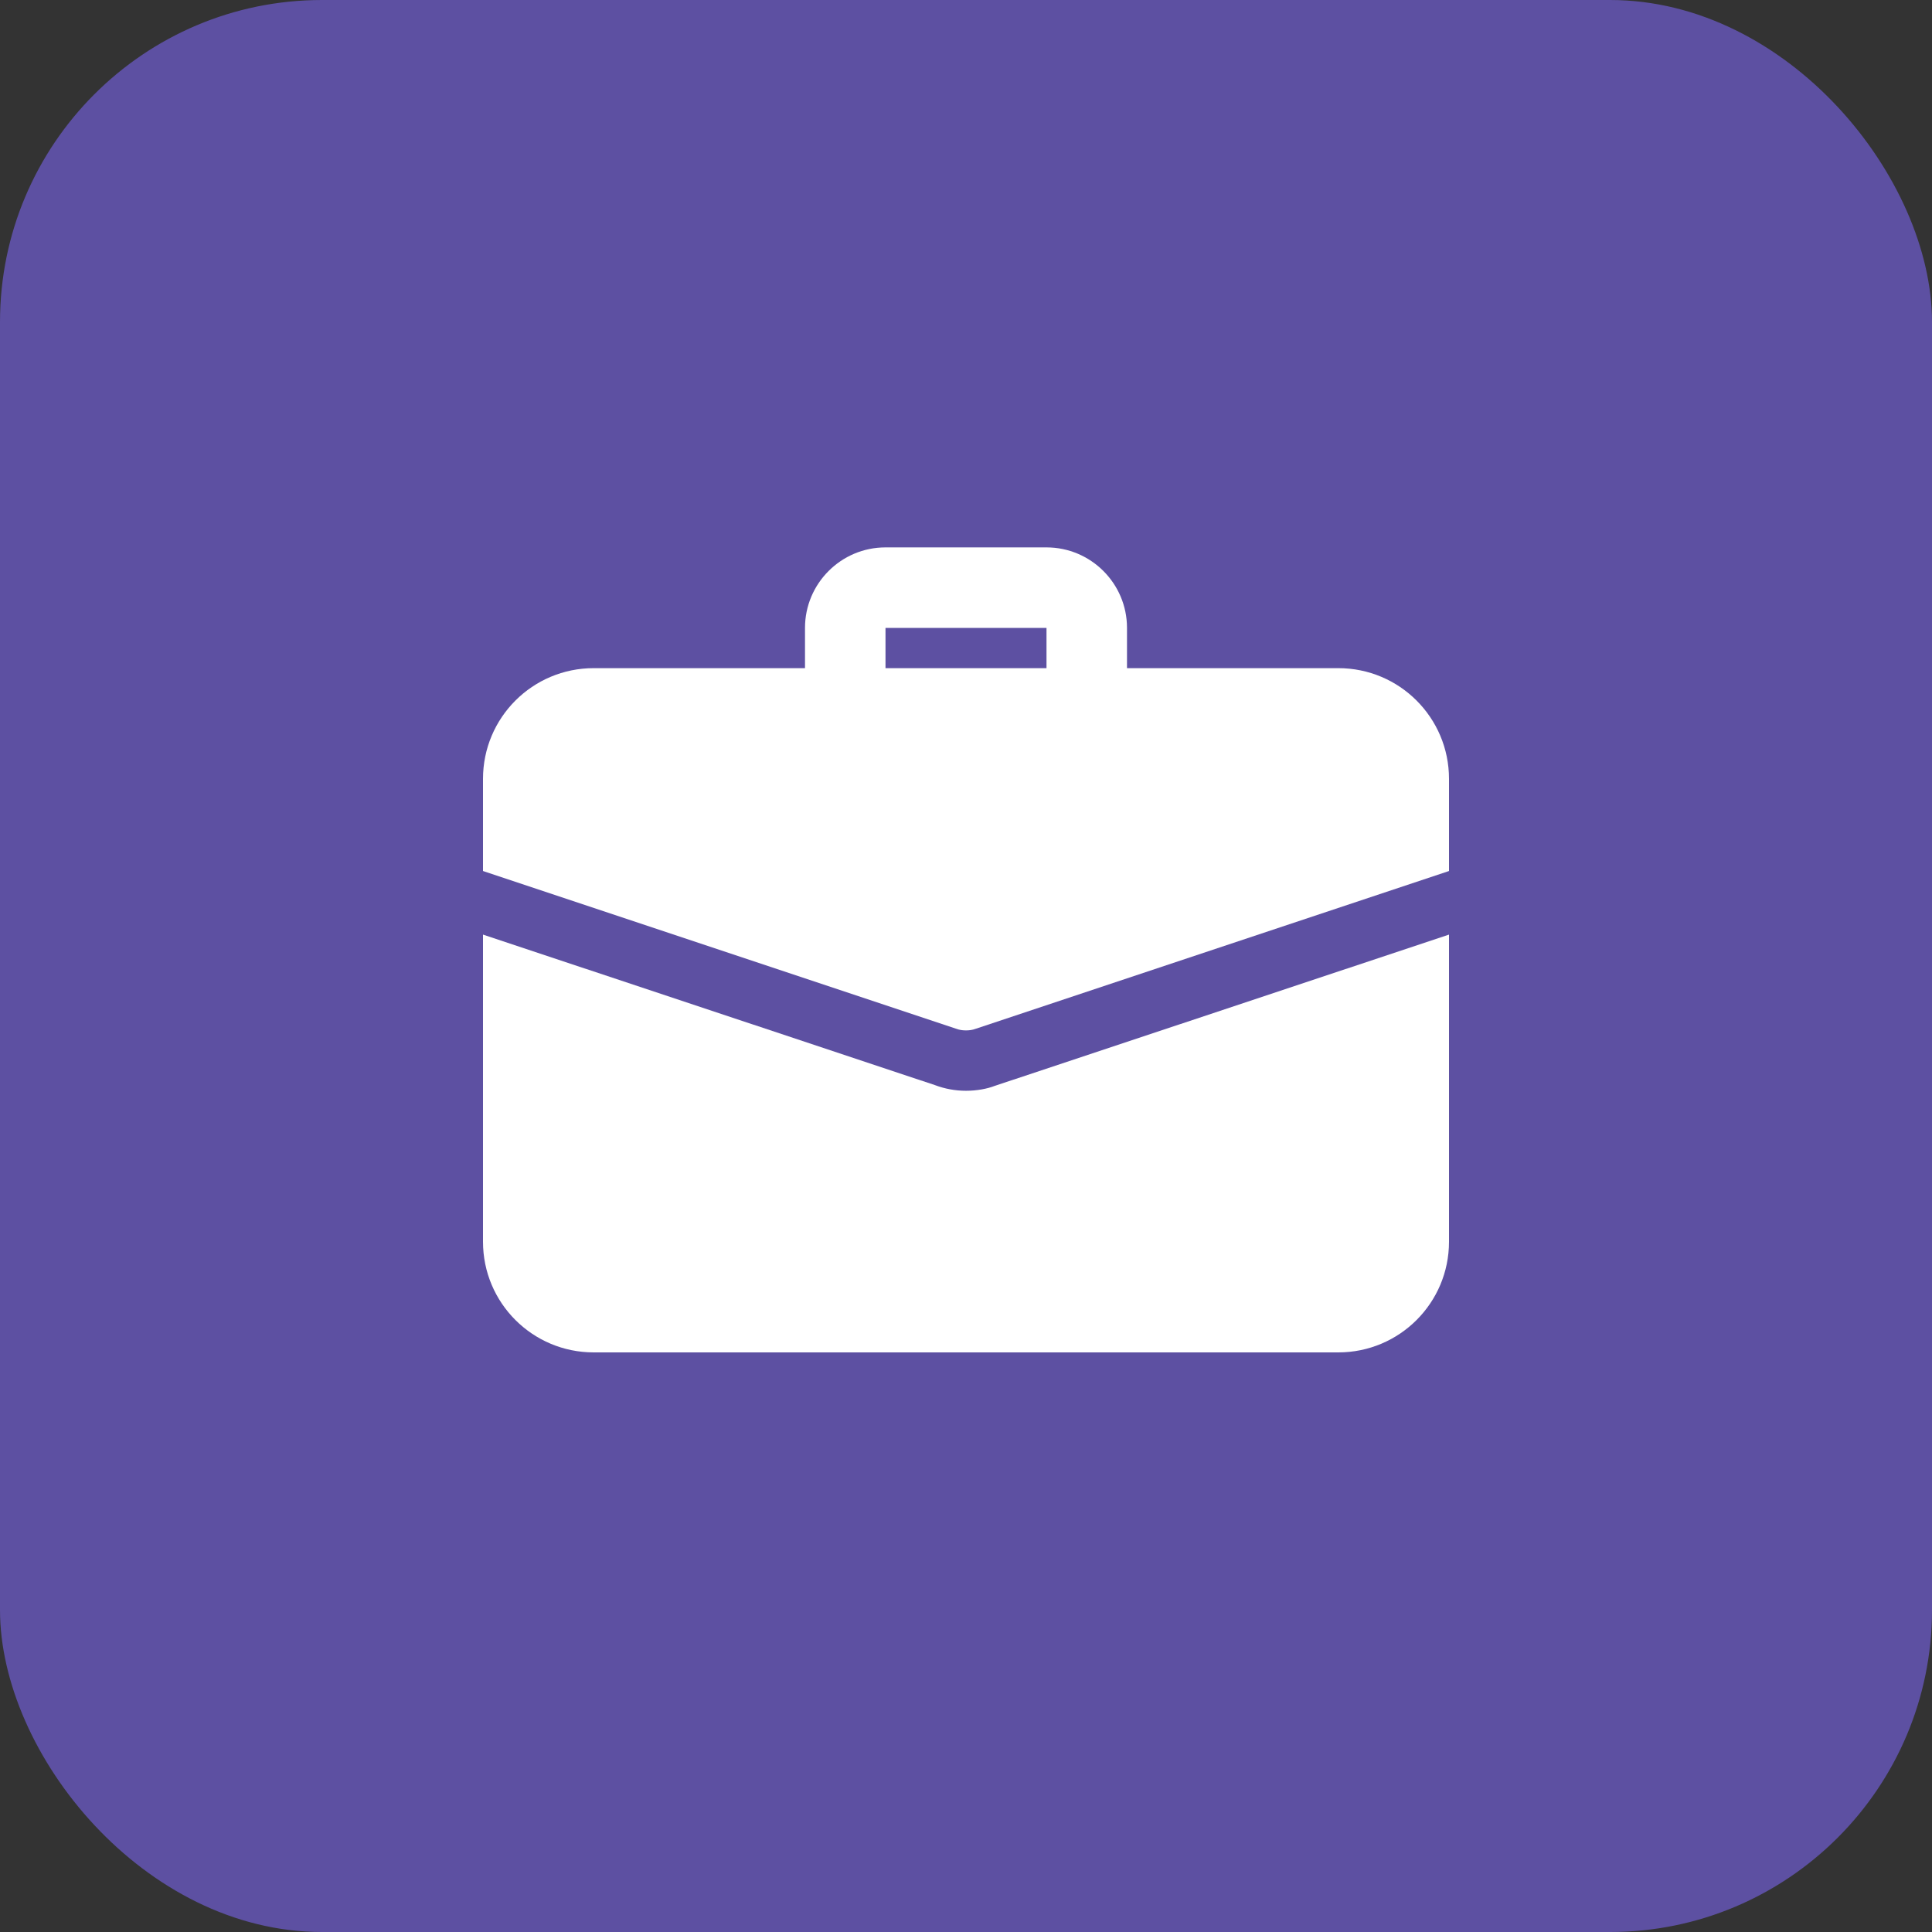 <svg width="60" height="60" viewBox="0 0 60 60" fill="none" xmlns="http://www.w3.org/2000/svg">
<rect x="0" y="0" width="60" height="60" fill="#333333" stroke="none"/>
<rect width="60" height="60" rx="10" fill="#5D50A2"/>
<path d="M33.75 22.625C33.06 22.625 32.5 22.065 32.5 21.375V19.5H27.5V21.375C27.5 22.065 26.94 22.625 26.25 22.625C25.56 22.625 25 22.065 25 21.375V19.5C25 18.121 26.121 17 27.5 17H32.5C33.879 17 35 18.121 35 19.5V21.375C35 22.065 34.44 22.625 33.75 22.625Z" fill="white"/>
<path d="M30.887 33.725C30.663 33.813 30.337 33.875 30 33.875C29.663 33.875 29.337 33.813 29.038 33.7L15 29.025V38.563C15 40.463 16.538 42 18.438 42H41.562C43.462 42 45 40.463 45 38.563V29.025L30.887 33.725Z" fill="white"/>
<path d="M45 24.188V27.05L30.3 31.95C30.2 31.988 30.1 32 30 32C29.9 32 29.8 31.988 29.7 31.95L15 27.05V24.188C15 22.288 16.538 20.75 18.438 20.75H41.562C43.462 20.75 45 22.288 45 24.188Z" fill="white"/>
</svg>
